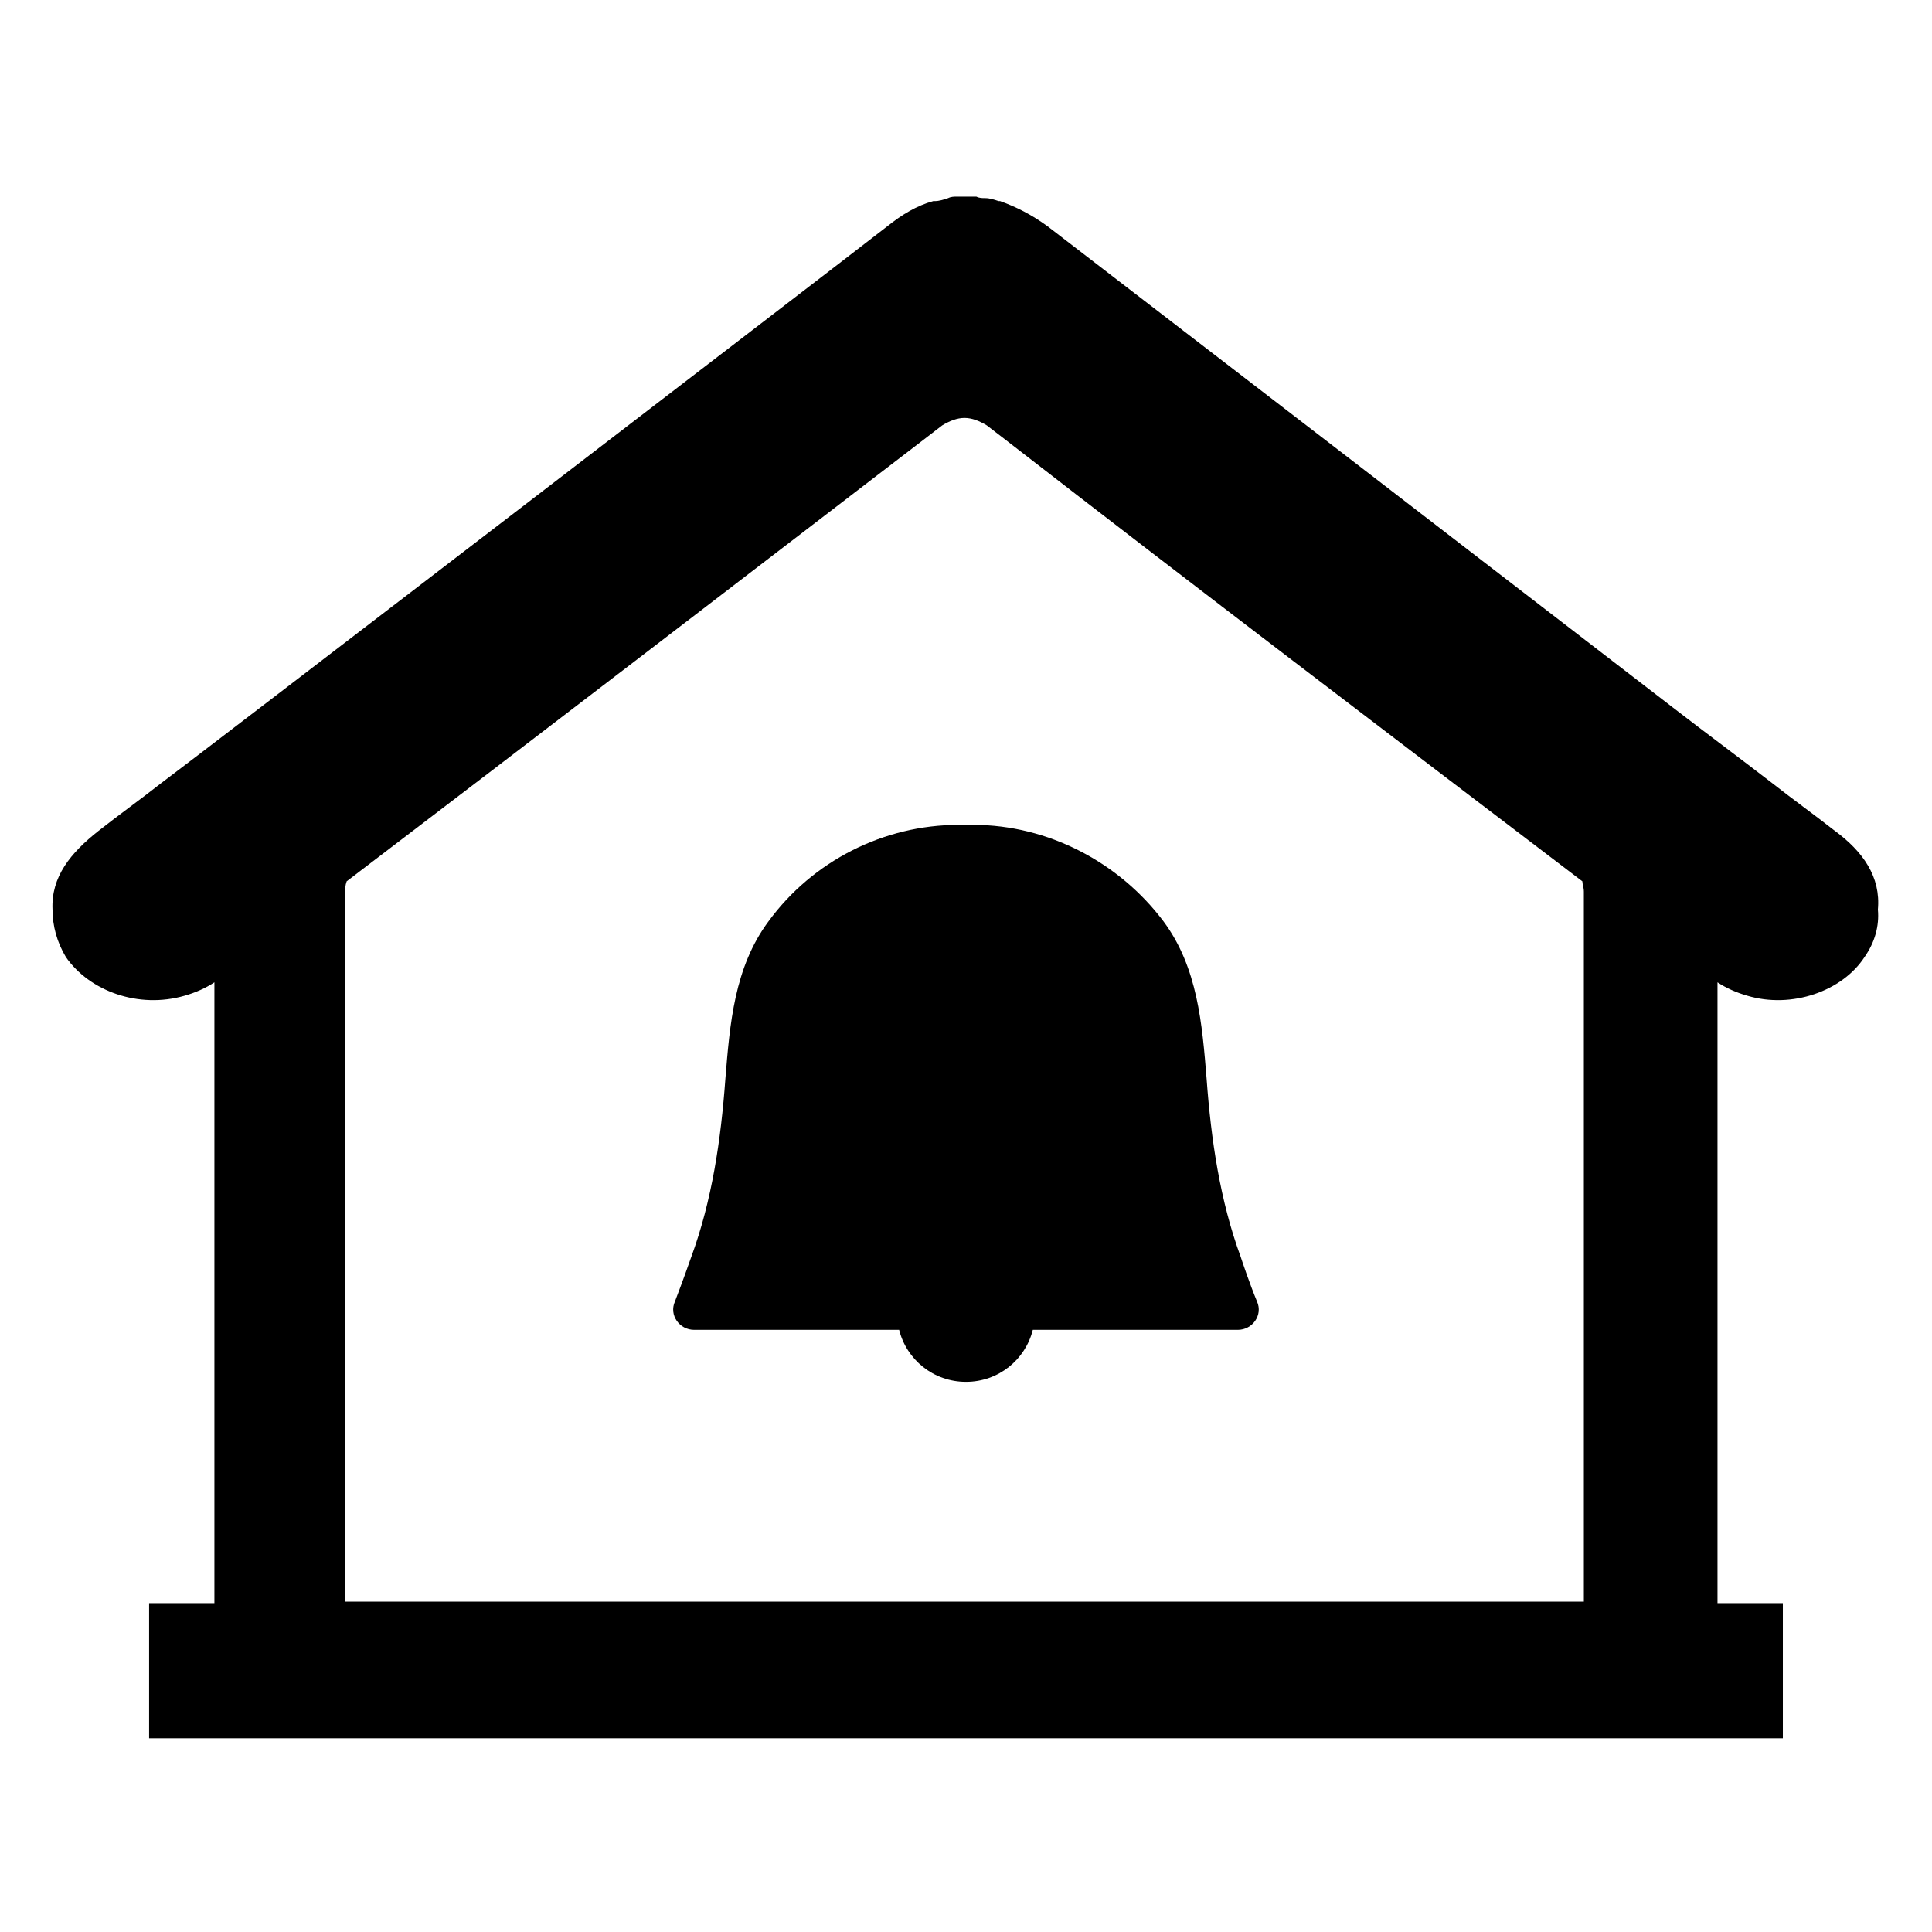 <?xml version="1.0" encoding="UTF-8"?>
<!-- The Best Svg Icon site in the world: iconSvg.co, Visit us! https://iconsvg.co -->
<svg fill="#000000" width="800px" height="800px" version="1.1" viewBox="144 144 512 512" xmlns="http://www.w3.org/2000/svg">
 <g>
  <path d="m630.25 364.18c-5.512-4.328-11.02-8.266-16.531-12.594-8.66-6.691-17.711-13.383-26.371-20.074l-78.719-60.613-15.352-11.809c-24.008-18.5-47.625-36.605-71.637-55.105-4.328-3.148-8.266-5.117-12.594-6.691h-0.395c-1.18-0.395-2.363-0.789-3.543-0.789-0.789 0-1.574 0-2.363-0.395h-2.363-2.754c-0.789 0-1.574 0-2.363 0.395-1.18 0.395-2.363 0.789-3.543 0.789h-0.395c-4.328 1.18-8.266 3.543-12.203 6.691-14.168 11.02-184.99 142.09-192.47 147.6-5.512 4.328-11.02 8.266-16.531 12.594-7.477 5.902-12.594 12.203-12.203 20.859 0 4.328 1.18 8.66 3.543 12.594 6.297 9.055 19.285 13.777 31.488 10.234 2.754-0.789 5.512-1.969 7.871-3.543v162.16 2.363h-17.305v35.816h432.96v-35.816h-17.32v-2.363-162.16c2.363 1.574 5.117 2.754 7.871 3.543 11.809 3.543 25.191-1.18 31.094-10.234 2.754-3.938 3.938-8.266 3.543-12.594 0.789-8.66-3.934-15.352-11.414-20.863zm-394.78 204.28v-2.363-185.78c0-0.789 0-1.574 0.395-2.754 51.168-38.965 101.94-77.934 152.72-116.9l5.117-3.938c1.969-1.18 3.938-1.969 5.902-1.969 1.969 0 3.938 0.789 5.902 1.969l5.117 3.938c50.773 39.359 101.55 77.934 152.72 116.9 0 0.789 0.395 1.574 0.395 2.754v185.78 2.363z"/>
  <path d="m472.82 477.14c-5.512-14.957-7.871-31.094-9.055-47.23-1.18-14.562-2.363-29.52-11.414-41.723-11.809-15.742-30.699-25.586-50.383-25.586h-1.969-1.969c-19.68 0-38.574 9.445-50.383 25.586-9.055 12.203-10.234 27.16-11.414 41.723-1.18 16.137-3.543 32.273-9.055 47.23-0.395 1.18-2.363 6.691-4.328 11.809-1.574 3.543 1.18 7.477 5.117 7.477h54.316c1.969 7.871 9.055 13.777 17.711 13.777 8.66 0 15.742-5.902 17.711-13.777h54.316c3.938 0 6.691-3.938 5.117-7.477-1.961-4.723-3.93-10.629-4.32-11.809z"/>
 </g>
</svg>